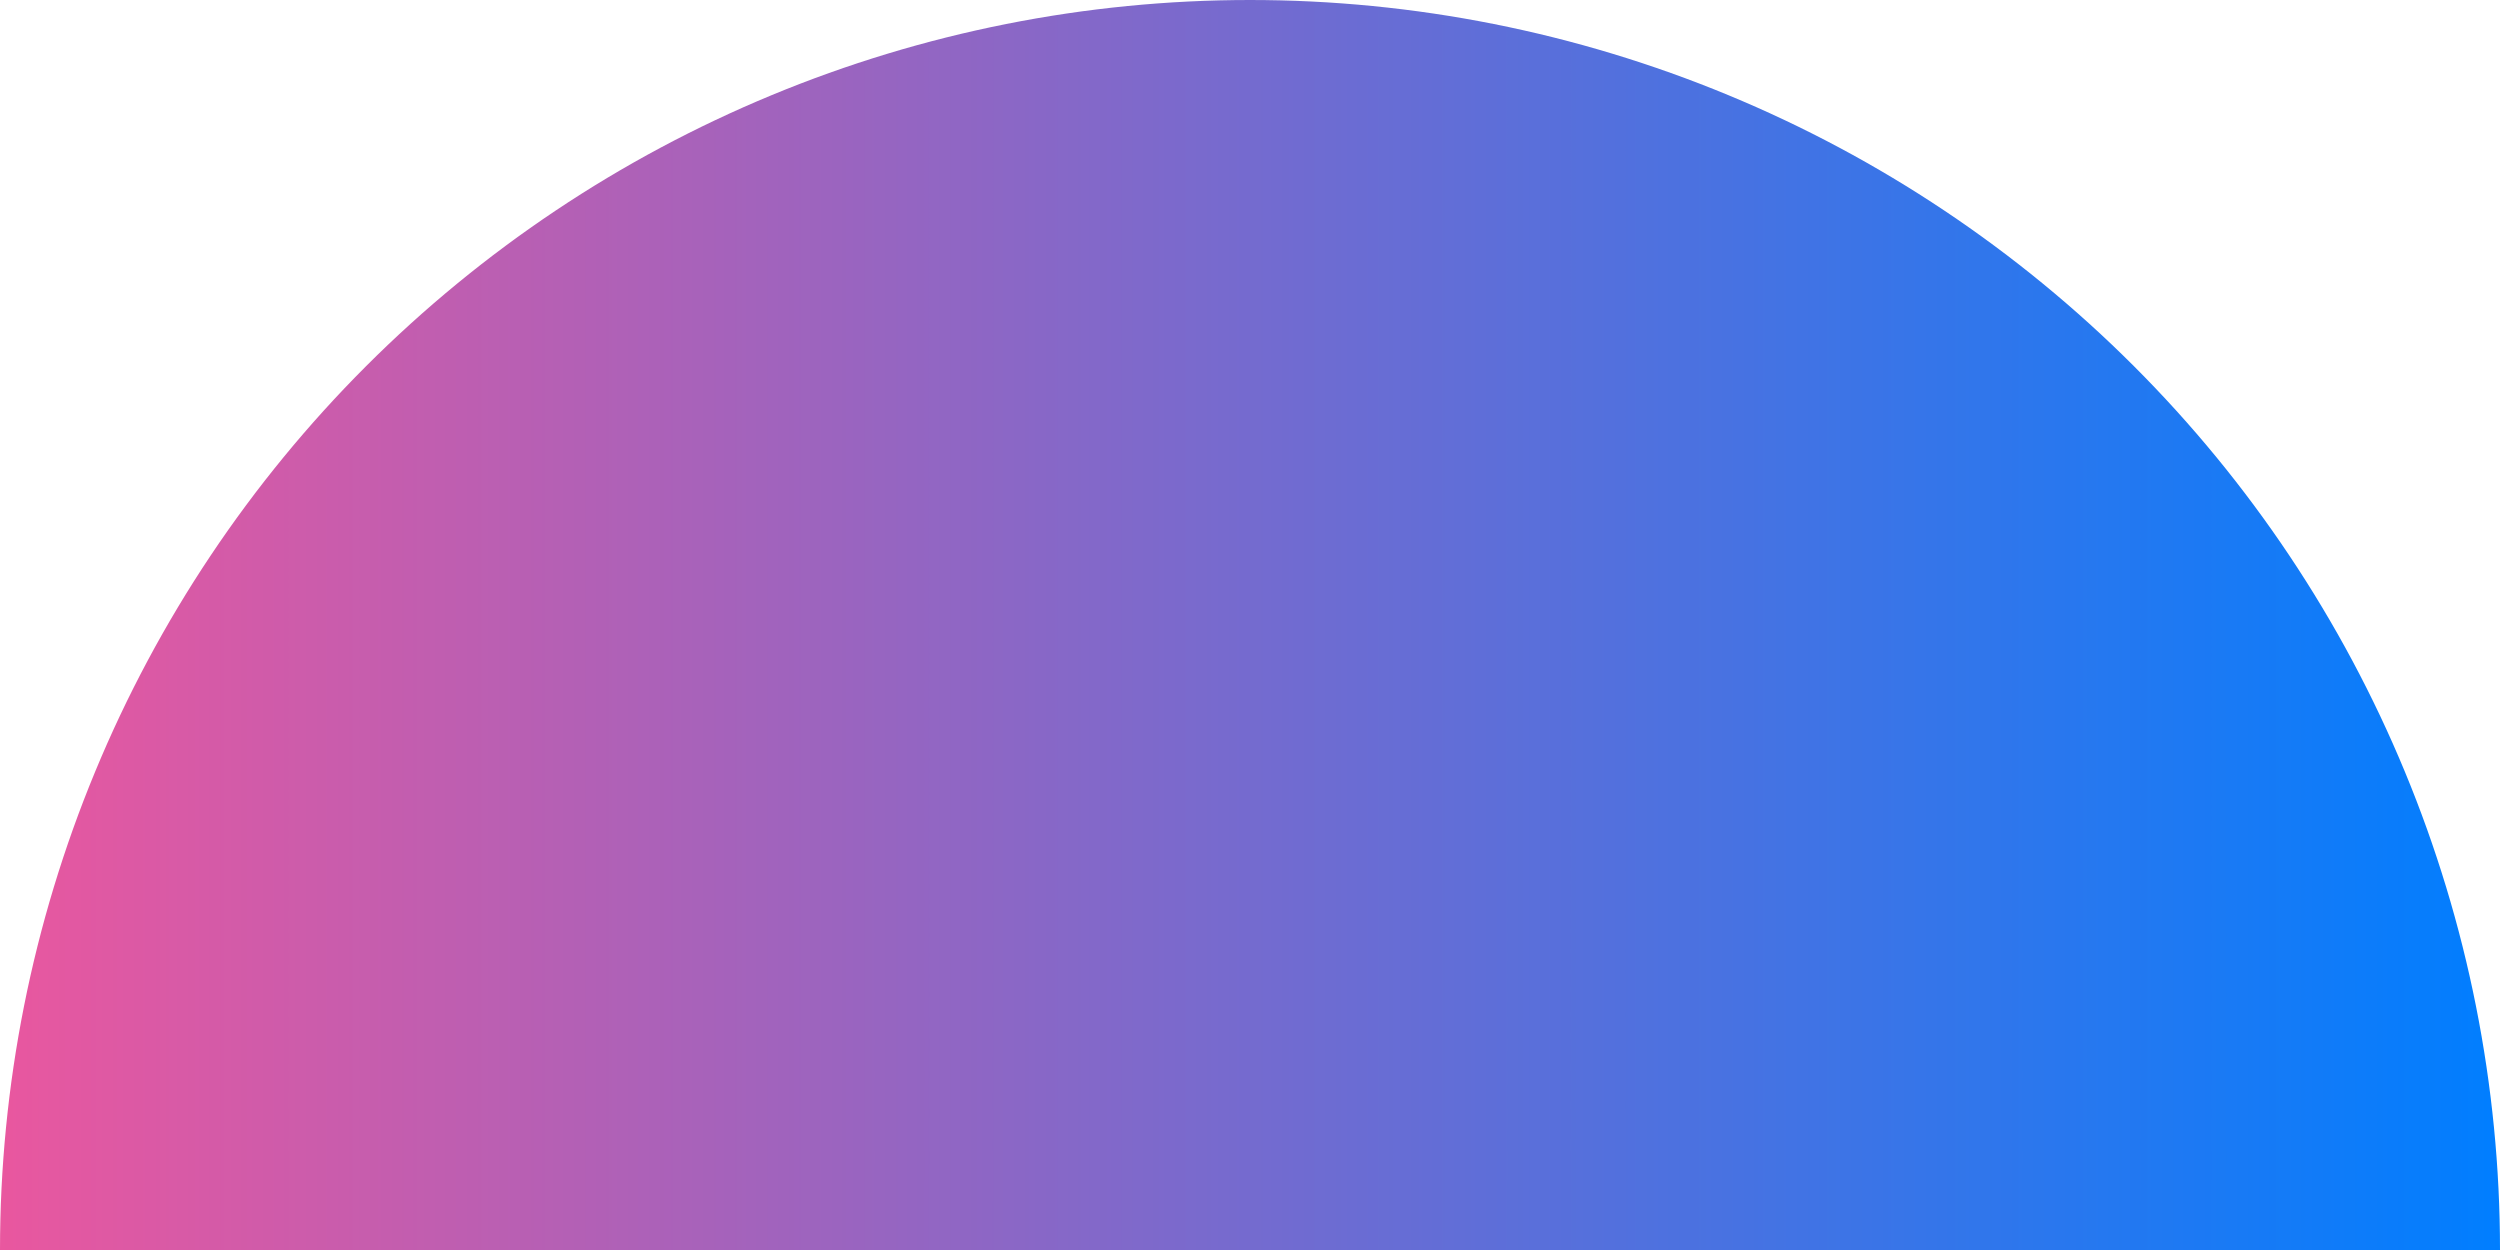 <?xml version="1.0" encoding="UTF-8"?> <svg xmlns="http://www.w3.org/2000/svg" width="125" height="63" viewBox="0 0 125 63" fill="none"><path d="M125 62.5C125 54.292 123.383 46.165 120.242 38.582C117.102 30.999 112.498 24.11 106.694 18.306C100.891 12.502 94.001 7.898 86.418 4.758C78.835 1.617 70.708 -3.58766e-07 62.5 0C54.292 3.58766e-07 46.165 1.617 38.582 4.758C30.999 7.898 24.11 12.502 18.306 18.306C12.502 24.11 7.898 30.999 4.758 38.582C1.617 46.165 -7.17532e-07 54.292 0 62.5L62.5 62.5H125Z" fill="url(#paint0_linear_209_336)"></path><defs><linearGradient id="paint0_linear_209_336" x1="125" y1="62.5" x2="0" y2="62.5" gradientUnits="userSpaceOnUse"><stop stop-color="#007EFF"></stop><stop offset="1" stop-color="#E9579F"></stop></linearGradient></defs></svg> 